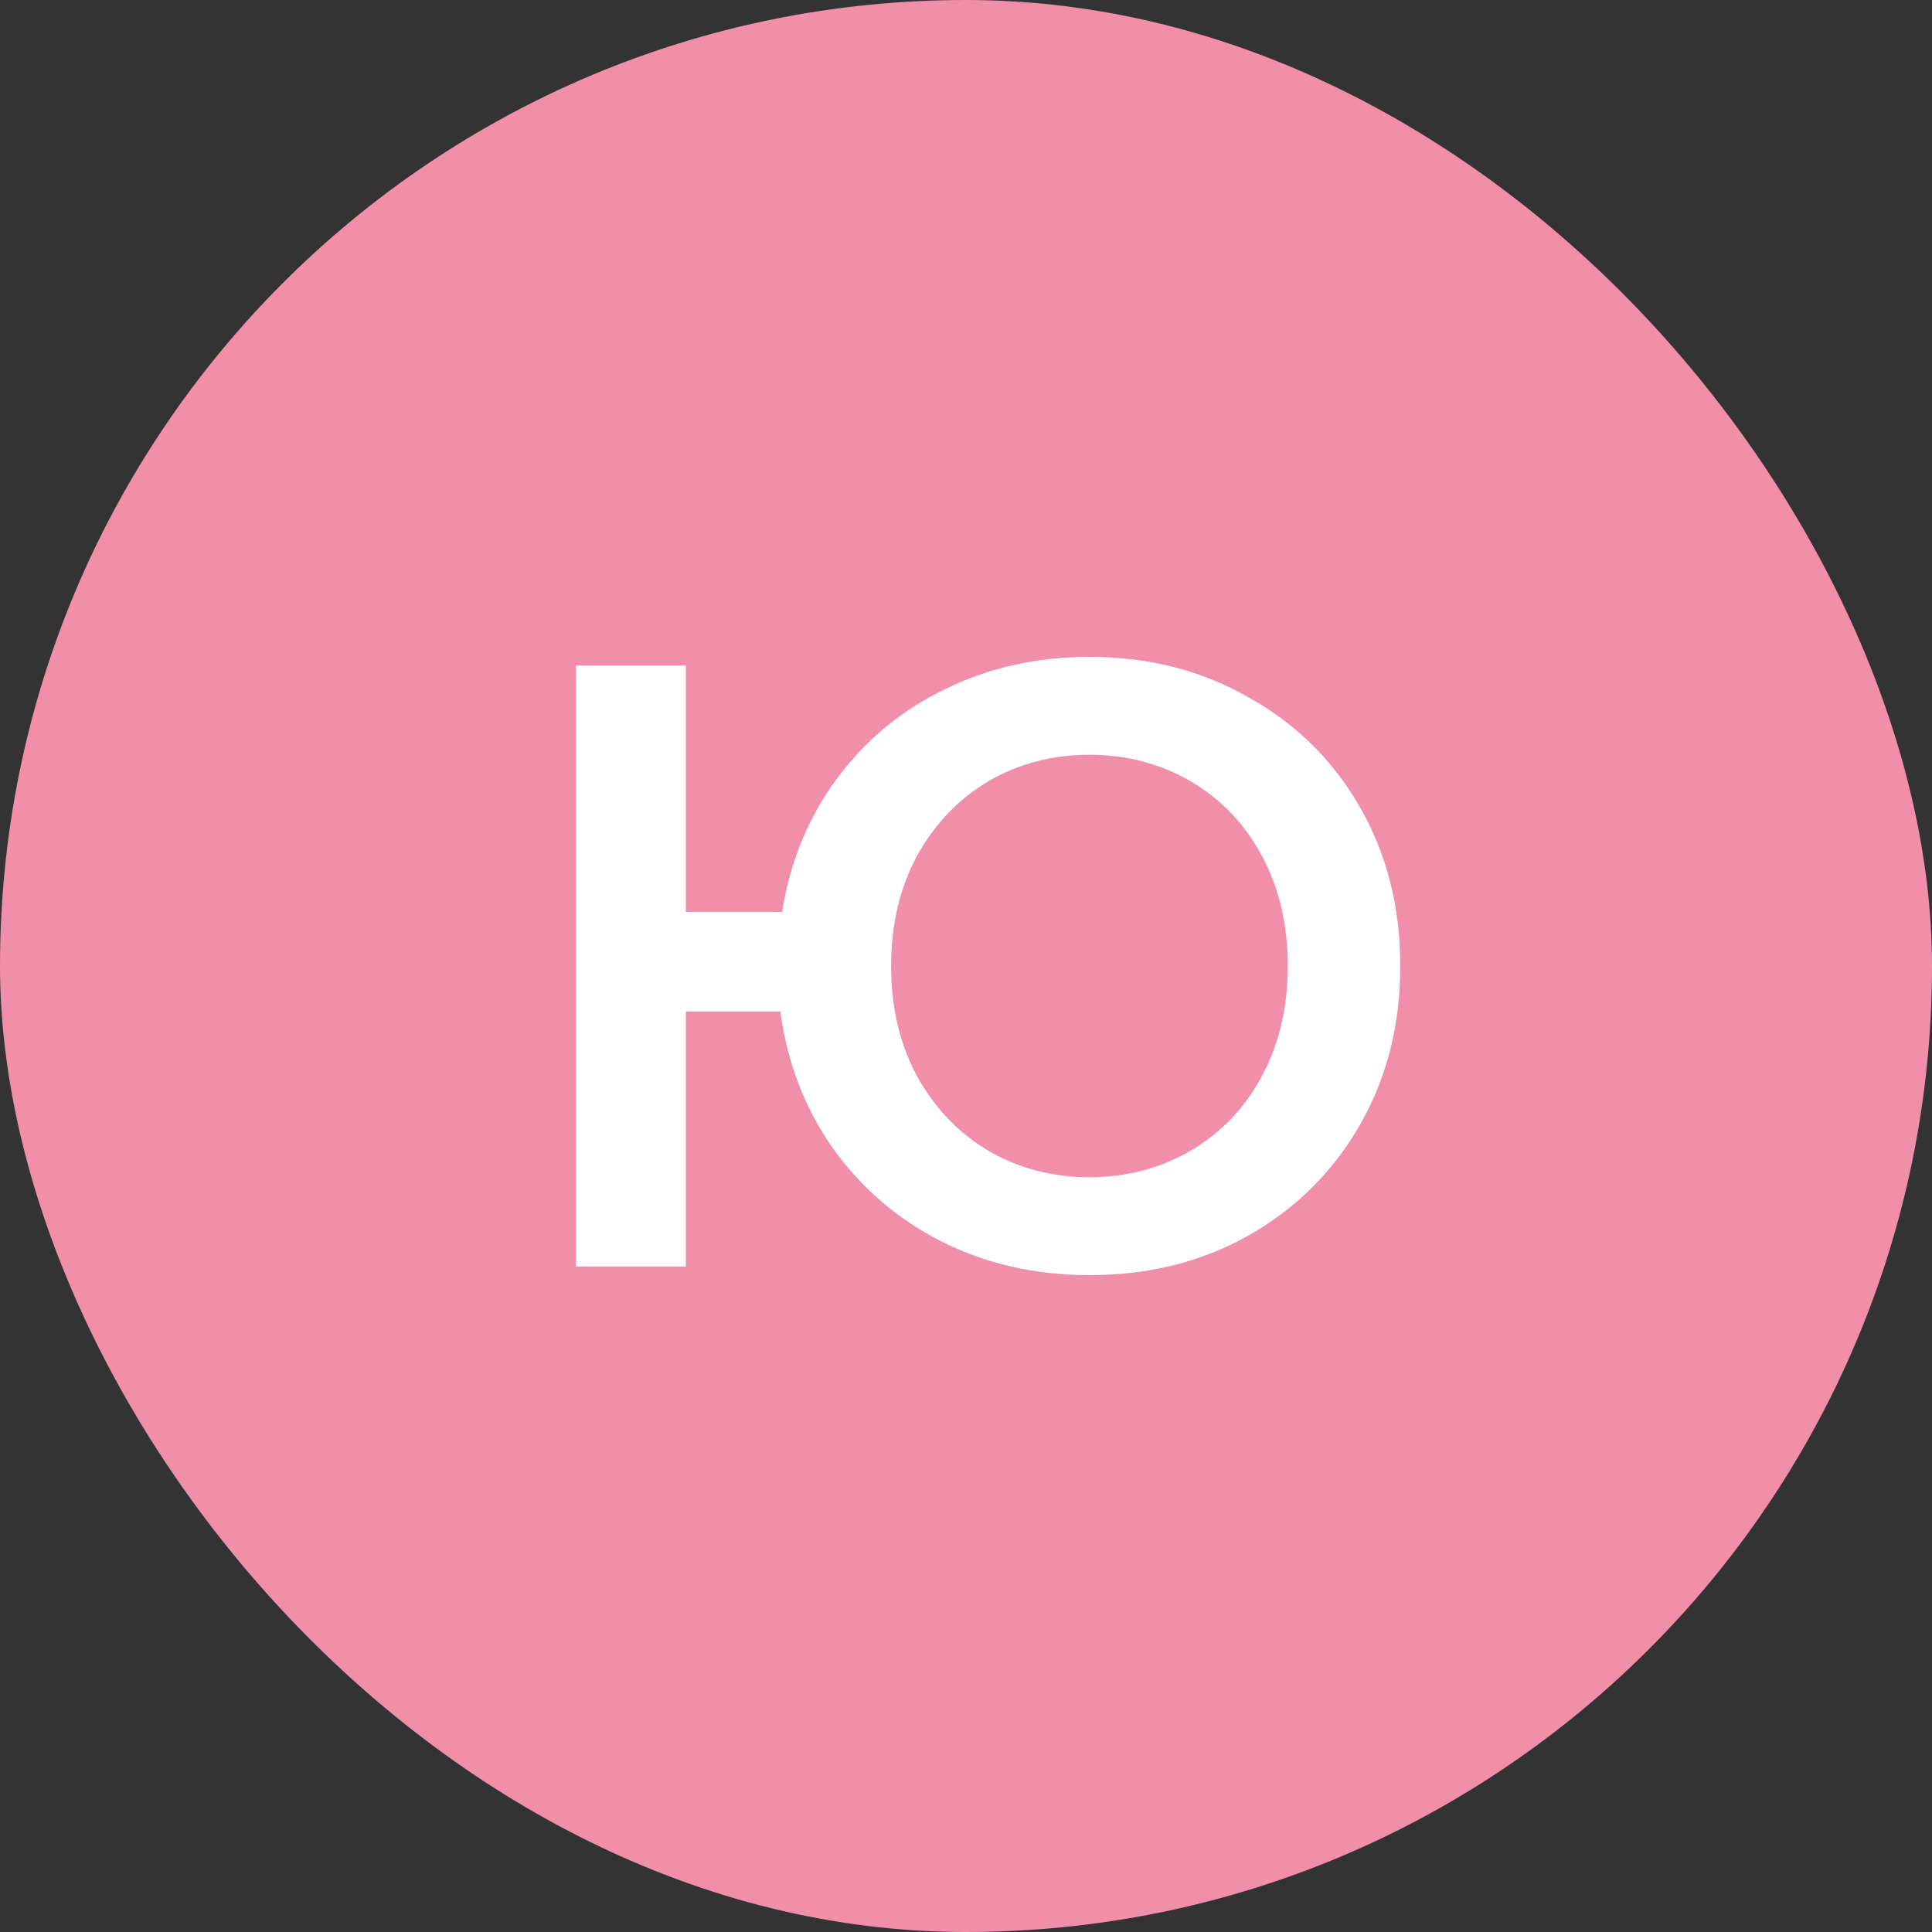 <svg width="90" height="90" viewBox="0 0 90 90" fill="none" xmlns="http://www.w3.org/2000/svg">
<rect x="0" y="0" width="90" height="90" fill="#333333" stroke="none"/>
<rect width="90" height="90" rx="45" fill="#F18EAA"/>
<path d="M50.751 30.6C53.498 30.6 55.964 31.227 58.151 32.48C60.364 33.707 62.098 35.413 63.351 37.6C64.604 39.787 65.231 42.253 65.231 45C65.231 47.747 64.604 50.213 63.351 52.4C62.098 54.587 60.364 56.307 58.151 57.56C55.964 58.787 53.498 59.4 50.751 59.4C48.244 59.4 45.951 58.88 43.871 57.84C41.818 56.8 40.124 55.347 38.791 53.48C37.484 51.613 36.671 49.493 36.351 47.12H31.951V59H26.831V31H31.951V42.48H36.431C36.804 40.16 37.644 38.107 38.951 36.32C40.284 34.507 41.964 33.107 43.991 32.12C46.044 31.107 48.298 30.6 50.751 30.6ZM50.751 54.84C52.484 54.84 54.058 54.427 55.471 53.6C56.884 52.773 57.991 51.613 58.791 50.12C59.591 48.627 59.991 46.92 59.991 45C59.991 43.08 59.591 41.373 58.791 39.88C57.991 38.387 56.884 37.227 55.471 36.4C54.058 35.573 52.484 35.16 50.751 35.16C49.018 35.16 47.444 35.573 46.031 36.4C44.644 37.227 43.538 38.387 42.711 39.88C41.911 41.373 41.511 43.08 41.511 45C41.511 46.92 41.911 48.627 42.711 50.12C43.538 51.613 44.644 52.773 46.031 53.6C47.444 54.427 49.018 54.84 50.751 54.84Z" fill="white"/>
</svg>
